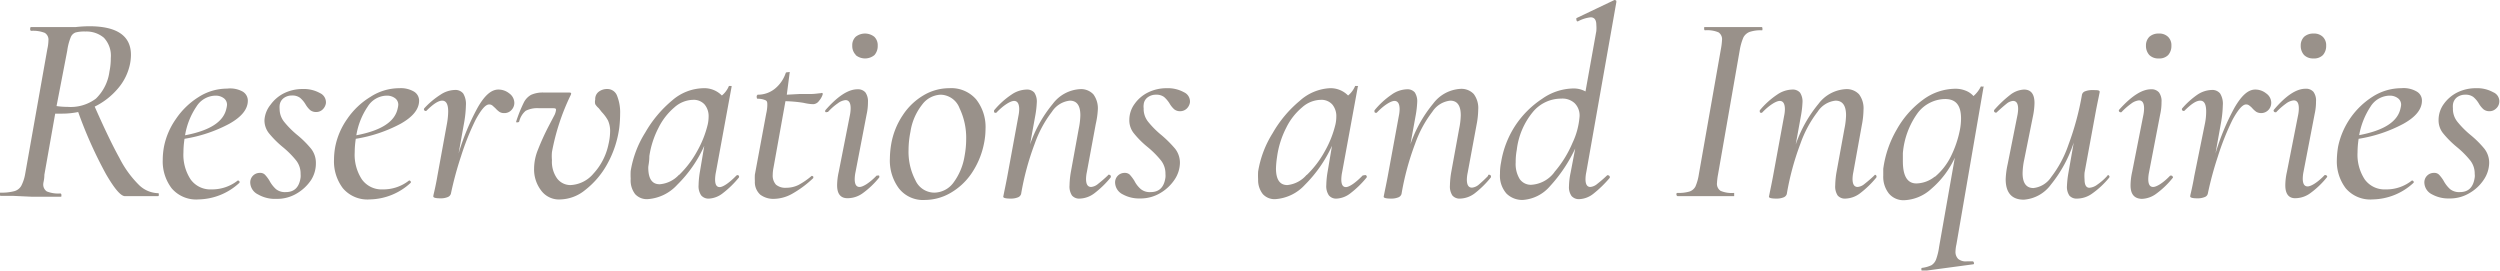 <svg xmlns="http://www.w3.org/2000/svg" viewBox="0 0 184.8 20"><defs><style>.cls-1{fill:#99918a;}</style></defs><g id="レイヤー_2" data-name="レイヤー 2"><g id="レイヤー_1-2" data-name="レイヤー 1"><path class="cls-1" d="M11.74,14.38c0,.08,0,.12-.08.12H9.24c-.31,0-.77-.54-1.4-1.62a31.77,31.77,0,0,1-2.06-4.6A5.83,5.83,0,0,1,4.6,8.4l-.52,0-.8,4.52c0,.35-.08.57-.08.66a.61.61,0,0,0,.26.57,2.24,2.24,0,0,0,1,.15s.08,0,.08.12,0,.12-.06.12l-.92,0-1.26,0L1,14.48l-.94,0s-.08,0-.08-.12,0-.12.08-.12a3.58,3.58,0,0,0,1-.11.85.85,0,0,0,.51-.39,3,3,0,0,0,.29-.88L3.5,3.62A3.13,3.13,0,0,0,3.58,3a.59.59,0,0,0-.27-.57,2.32,2.32,0,0,0-1-.15s-.08,0-.08-.12S2.25,2,2.3,2l.92,0c.51,0,.92,0,1.24,0l.63,0L5.6,2a9.49,9.49,0,0,1,1-.06c2.05,0,3.08.71,3.08,2.12a3.59,3.59,0,0,1-.06.62,4,4,0,0,1-.91,1.87A5.3,5.3,0,0,1,7,7.88c.71,1.61,1.32,2.88,1.83,3.8a7.66,7.66,0,0,0,1.45,2,2.1,2.1,0,0,0,1.4.6C11.71,14.26,11.74,14.3,11.74,14.38ZM5,7.9a3.1,3.1,0,0,0,2.09-.61,3.4,3.4,0,0,0,1-2,4.77,4.77,0,0,0,.1-1,1.94,1.94,0,0,0-.51-1.5,2,2,0,0,0-1.37-.46,2.53,2.53,0,0,0-.72.07.61.61,0,0,0-.36.35,4.11,4.11,0,0,0-.26,1L4.18,7.84A5.39,5.39,0,0,0,5,7.9Z"/><path class="cls-1" d="M17.94,6.77a.78.78,0,0,1,.38.67c0,.63-.46,1.2-1.37,1.71a10.55,10.55,0,0,1-3.31,1.11,6.76,6.76,0,0,0-.08,1,3.32,3.32,0,0,0,.53,2,1.79,1.79,0,0,0,1.55.74,3.06,3.06,0,0,0,1.94-.66h0a.14.14,0,0,1,.11.06.09.09,0,0,1,0,.12,4.55,4.55,0,0,1-3,1.22,2.38,2.38,0,0,1-2-.82,3.28,3.28,0,0,1-.66-2.12,5.45,5.45,0,0,1,.1-1,5.37,5.37,0,0,1,.87-2,5.61,5.61,0,0,1,1.67-1.62,3.91,3.91,0,0,1,2.12-.63A1.92,1.92,0,0,1,17.94,6.77Zm-1.16,1a.59.59,0,0,0-.25-.52,1,1,0,0,0-.61-.18,1.69,1.69,0,0,0-1.4.81A5.3,5.3,0,0,0,13.68,10c1.84-.35,2.86-1,3.06-2A1.35,1.35,0,0,0,16.78,7.76Z"/><path class="cls-1" d="M19.07,14.37a1,1,0,0,1-.57-.83.7.7,0,0,1,.72-.76.48.48,0,0,1,.36.13,2.56,2.56,0,0,1,.34.45,2.3,2.3,0,0,0,.48.62,1.05,1.05,0,0,0,.72.22c.64,0,1-.36,1.1-1.08a1.42,1.42,0,0,0,0-.26,1.56,1.56,0,0,0-.33-1,6.82,6.82,0,0,0-1-1,7.23,7.23,0,0,1-1-1,1.52,1.52,0,0,1-.34-1A2,2,0,0,1,20,7.74a2.73,2.73,0,0,1,1-.85,3.09,3.09,0,0,1,1.37-.31,2.45,2.45,0,0,1,1.28.3.75.75,0,0,1,.44.76.81.81,0,0,1-.26.47.67.67,0,0,1-.44.17.7.7,0,0,1-.46-.14,1.75,1.75,0,0,1-.34-.42,1.89,1.89,0,0,0-.41-.49.94.94,0,0,0-.59-.17,1,1,0,0,0-.63.2.77.77,0,0,0-.29.54,1.42,1.42,0,0,0,0,.26A1.51,1.51,0,0,0,21,9a6.76,6.76,0,0,0,1,1,7.33,7.33,0,0,1,1,1,1.68,1.68,0,0,1,.35,1.05A2.28,2.28,0,0,1,23,13.3a3.24,3.24,0,0,1-1.06,1,2.82,2.82,0,0,1-1.49.4A2.51,2.51,0,0,1,19.07,14.37Z"/><path class="cls-1" d="M30.6,6.77a.78.78,0,0,1,.38.67c0,.63-.46,1.2-1.37,1.71a10.55,10.55,0,0,1-3.31,1.11,6.76,6.76,0,0,0-.08,1,3.32,3.32,0,0,0,.53,2A1.79,1.79,0,0,0,28.3,14a3.06,3.06,0,0,0,1.94-.66h0a.14.14,0,0,1,.11.06.09.09,0,0,1,0,.12,4.55,4.55,0,0,1-3,1.22,2.38,2.38,0,0,1-2-.82,3.28,3.28,0,0,1-.66-2.12,5.45,5.45,0,0,1,.1-1,5.37,5.37,0,0,1,.87-2A5.61,5.61,0,0,1,27.4,7.15a3.91,3.91,0,0,1,2.12-.63A1.92,1.92,0,0,1,30.6,6.77Zm-1.16,1a.59.59,0,0,0-.25-.52,1,1,0,0,0-.61-.18,1.69,1.69,0,0,0-1.4.81A5.3,5.3,0,0,0,26.34,10c1.84-.35,2.86-1,3.06-2A1.35,1.35,0,0,0,29.44,7.76Z"/><path class="cls-1" d="M37.64,6.9a.88.88,0,0,1,.38.7.76.76,0,0,1-.21.53.7.7,0,0,1-.53.23.64.64,0,0,1-.36-.09,1.73,1.73,0,0,1-.3-.27l-.21-.19a.38.38,0,0,0-.25-.09c-.27,0-.59.38-1,1.13a18.91,18.91,0,0,0-1.08,2.7,25.2,25.2,0,0,0-.75,2.77.39.39,0,0,1-.24.25,1.32,1.32,0,0,1-.54.09c-.35,0-.52-.05-.52-.14s.06-.29.13-.62.13-.63.17-.88l.72-3.94a5.37,5.37,0,0,0,.08-.84c0-.53-.15-.8-.44-.8s-.67.25-1.18.76a.08.08,0,0,1-.06,0s-.07,0-.1-.07,0-.08,0-.11A6,6,0,0,1,32.56,7a2,2,0,0,1,1.06-.35.74.74,0,0,1,.62.26,1.5,1.5,0,0,1,.2.88A8.33,8.33,0,0,1,34.32,9l-.42,2.34a17.33,17.33,0,0,1,1.41-3.39c.51-.89,1-1.33,1.53-1.33A1.27,1.27,0,0,1,37.64,6.9Z"/><path class="cls-1" d="M40,14.08a2.56,2.56,0,0,1-.52-1.62,3.74,3.74,0,0,1,.28-1.38,18.18,18.18,0,0,1,.8-1.76L41,8.48a1.25,1.25,0,0,0,.1-.34C41.12,8,41,8,40.86,8h-1a1.9,1.9,0,0,0-1,.19,1.49,1.49,0,0,0-.48.79.12.12,0,0,1-.12.06.1.1,0,0,1-.09,0,.11.11,0,0,1,0-.1,10,10,0,0,1,.54-1.34,1.32,1.32,0,0,1,.55-.59,2.11,2.11,0,0,1,.93-.17H42c.14,0,.22,0,.22.08a.46.46,0,0,1-.06.16,16.51,16.51,0,0,0-1.36,4.16,3.25,3.25,0,0,0,0,.6,2.12,2.12,0,0,0,.38,1.35,1.23,1.23,0,0,0,1,.49,2.35,2.35,0,0,0,1.69-.85,4.54,4.54,0,0,0,1.11-2.17,4.38,4.38,0,0,0,.12-.92,1.9,1.9,0,0,0-.16-.84,3,3,0,0,0-.46-.62L44.26,8A1.26,1.26,0,0,1,44,7.7.68.68,0,0,1,44,7.36a.67.67,0,0,1,.26-.58,1,1,0,0,1,.62-.2.76.76,0,0,1,.73.49,3.31,3.31,0,0,1,.23,1.35,9.26,9.26,0,0,1-.06,1,7.59,7.59,0,0,1-.9,2.72,6.21,6.21,0,0,1-1.63,1.91,3,3,0,0,1-1.79.69A1.64,1.64,0,0,1,40,14.08Z"/><path class="cls-1" d="M54.52,12.94s.07,0,.1.07a.11.11,0,0,1,0,.11,7.13,7.13,0,0,1-1.2,1.17,1.8,1.8,0,0,1-1,.39.71.71,0,0,1-.59-.24,1.2,1.2,0,0,1-.19-.76,6.44,6.44,0,0,1,.1-1l.32-1.9a9.47,9.47,0,0,1-2,2.88,3.26,3.26,0,0,1-2.18,1.06,1.17,1.17,0,0,1-.93-.37,1.66,1.66,0,0,1-.33-1.13,5.53,5.53,0,0,1,0-.58,7.62,7.62,0,0,1,1.07-2.83,8.74,8.74,0,0,1,2-2.39A3.62,3.62,0,0,1,52,6.52a1.81,1.81,0,0,1,1.36.54,1.78,1.78,0,0,0,.52-.7.09.09,0,0,1,.08,0,.27.27,0,0,1,.12,0s0,0,0,.05l-1.16,6.32a2.78,2.78,0,0,0-.06.54c0,.37.11.56.34.56s.69-.29,1.24-.86Zm-4.33,0a7.28,7.28,0,0,0,1.34-1.76,7.56,7.56,0,0,0,.79-2,2.62,2.62,0,0,0,.06-.54,1.34,1.34,0,0,0-.3-.92,1.08,1.08,0,0,0-.86-.34,2.13,2.13,0,0,0-1.36.55,4.73,4.73,0,0,0-1.18,1.51A6.67,6.67,0,0,0,48,11.54c0,.43-.08.71-.08.84,0,.83.28,1.24.84,1.24A2.16,2.16,0,0,0,50.19,12.92Z"/><path class="cls-1" d="M60.8,6.88a.17.17,0,0,1,0,.14,1.4,1.4,0,0,1-.26.44.56.56,0,0,1-.4.24c-.07,0-.32,0-.75-.1a9.81,9.81,0,0,0-1.33-.12l-.88,4.9a2.78,2.78,0,0,0-.06.54,1,1,0,0,0,.24.73,1.08,1.08,0,0,0,.76.23,2.06,2.06,0,0,0,.91-.21A5.52,5.52,0,0,0,60,13h0a.17.17,0,0,1,.12.06s0,.07,0,.1a7.83,7.83,0,0,1-1.59,1.18,2.86,2.86,0,0,1-1.33.36,1.61,1.61,0,0,1-1-.31,1.25,1.25,0,0,1-.4-1,4.36,4.36,0,0,1,0-.48l.84-4.52a2.93,2.93,0,0,0,.08-.62c0-.19,0-.31-.16-.37A1.38,1.38,0,0,0,56,7.3s-.06,0-.06-.1a.27.27,0,0,1,0-.12S56,7,56,7a2,2,0,0,0,1.29-.45,2.53,2.53,0,0,0,.79-1.15s0-.06.14-.06a.4.4,0,0,1,.15,0s.06,0,0,.05L58.16,7l.92-.05.8,0c.38,0,.65-.06.8-.06A.14.14,0,0,1,60.8,6.88Z"/><path class="cls-1" d="M61.88,13.7a4.73,4.73,0,0,1,.12-1l.82-4.16A2.68,2.68,0,0,0,62.88,8c0-.4-.13-.6-.38-.6a1.12,1.12,0,0,0-.56.23,4.14,4.14,0,0,0-.74.65l-.06,0A.13.13,0,0,1,61,8.27s0-.08,0-.11Q62.36,6.6,63.38,6.6a.73.73,0,0,1,.59.23,1.14,1.14,0,0,1,.19.71,4.12,4.12,0,0,1-.1.92l-.82,4.26a2.68,2.68,0,0,0-.06.52c0,.39.12.58.36.58s.72-.28,1.26-.84l.06,0A.13.13,0,0,1,65,13c0,.05,0,.08,0,.11a6.35,6.35,0,0,1-1.21,1.16,1.91,1.91,0,0,1-1.07.38C62.15,14.68,61.88,14.35,61.88,13.7Zm1.39-9.63A.93.93,0,0,1,63,3.38a.86.86,0,0,1,.25-.66,1.11,1.11,0,0,1,1.38,0,.86.86,0,0,1,.25.66,1,1,0,0,1-.24.69,1.09,1.09,0,0,1-1.39,0Z"/><path class="cls-1" d="M66.45,13.93a3.45,3.45,0,0,1-.67-2.21,6.85,6.85,0,0,1,.1-1.08,5.5,5.5,0,0,1,.85-2.12,4.65,4.65,0,0,1,1.53-1.47,3.71,3.71,0,0,1,1.9-.53,2.43,2.43,0,0,1,2,.83,3.3,3.3,0,0,1,.69,2.19,5.44,5.44,0,0,1-.12,1.1,6,6,0,0,1-.93,2.2,4.75,4.75,0,0,1-1.57,1.44,3.8,3.8,0,0,1-1.84.5A2.27,2.27,0,0,1,66.45,13.93Zm4-.39a4.48,4.48,0,0,0,.85-2,6.88,6.88,0,0,0,.12-1.26A5.06,5.06,0,0,0,70.93,8a1.53,1.53,0,0,0-1.39-1,1.79,1.79,0,0,0-1.38.74,4.26,4.26,0,0,0-.86,2,6.94,6.94,0,0,0-.14,1.34,4.56,4.56,0,0,0,.51,2.25,1.54,1.54,0,0,0,1.39.91A1.79,1.79,0,0,0,70.45,13.54Z"/><path class="cls-1" d="M82,12.92s.07,0,.1.07a.15.15,0,0,1,0,.13,7.21,7.21,0,0,1-1.22,1.18,1.88,1.88,0,0,1-1.06.38.7.7,0,0,1-.58-.23,1.21,1.21,0,0,1-.18-.75,6.4,6.4,0,0,1,.1-1l.58-3.18a5.44,5.44,0,0,0,.12-1q0-1.08-.78-1.08a1.81,1.81,0,0,0-1.32.82,8.49,8.49,0,0,0-1.28,2.38,19.9,19.9,0,0,0-1,3.7.39.39,0,0,1-.24.25,1.38,1.38,0,0,1-.54.09c-.36,0-.54-.05-.54-.14l.08-.4c.12-.57.19-.94.22-1.1l.82-4.46a2.67,2.67,0,0,0,.06-.5c0-.41-.13-.62-.38-.62s-.76.29-1.32.88l-.06,0a.1.1,0,0,1-.1-.07s0-.08,0-.11A6,6,0,0,1,74.76,7a2.06,2.06,0,0,1,1.12-.38.71.71,0,0,1,.58.23,1.19,1.19,0,0,1,.18.73,7.08,7.08,0,0,1-.1.9l-.4,2.2a9.62,9.62,0,0,1,1.68-3,2.71,2.71,0,0,1,2-1.09,1.25,1.25,0,0,1,1,.38,1.73,1.73,0,0,1,.33,1.16A6.1,6.1,0,0,1,81,9.16l-.66,3.56a2.67,2.67,0,0,0-.06.5c0,.4.12.6.38.6a.91.91,0,0,0,.5-.22,9.55,9.55,0,0,0,.74-.64A.07.07,0,0,1,82,12.92Z"/><path class="cls-1" d="M83,14.37a1,1,0,0,1-.57-.83.7.7,0,0,1,.72-.76.52.52,0,0,1,.36.13,3.18,3.18,0,0,1,.34.45,2,2,0,0,0,.48.62,1.05,1.05,0,0,0,.72.22c.64,0,1-.36,1.1-1.08a1.42,1.42,0,0,0,0-.26,1.56,1.56,0,0,0-.33-1,6.82,6.82,0,0,0-1-1,6.7,6.7,0,0,1-1-1,1.52,1.52,0,0,1-.34-1,2,2,0,0,1,.39-1.18,2.66,2.66,0,0,1,1-.85,3.09,3.09,0,0,1,1.37-.31,2.47,2.47,0,0,1,1.28.3.75.75,0,0,1,.44.76.81.81,0,0,1-.26.47.7.7,0,0,1-.44.17.68.68,0,0,1-.46-.14,1.75,1.75,0,0,1-.34-.42,2.12,2.12,0,0,0-.41-.49.94.94,0,0,0-.59-.17,1,1,0,0,0-.63.2.73.73,0,0,0-.29.54.87.87,0,0,0,0,.26,1.51,1.51,0,0,0,.33,1,6.76,6.76,0,0,0,1,1,8.57,8.57,0,0,1,1,1,1.68,1.68,0,0,1,.35,1.05,2.28,2.28,0,0,1-.39,1.22,3.24,3.24,0,0,1-1.06,1,2.85,2.85,0,0,1-1.49.4A2.51,2.51,0,0,1,83,14.37Z"/><path class="cls-1" d="M100.92,12.94s.07,0,.1.07a.11.11,0,0,1,0,.11,7.13,7.13,0,0,1-1.2,1.17,1.8,1.8,0,0,1-1,.39.69.69,0,0,1-.59-.24,1.2,1.2,0,0,1-.19-.76,6.44,6.44,0,0,1,.1-1l.32-1.9a9.84,9.84,0,0,1-2,2.88,3.26,3.26,0,0,1-2.18,1.06,1.17,1.17,0,0,1-.93-.37A1.66,1.66,0,0,1,93,13.26a5.53,5.53,0,0,1,0-.58,7.62,7.62,0,0,1,1.07-2.83,8.74,8.74,0,0,1,2-2.39,3.6,3.6,0,0,1,2.22-.94,1.81,1.81,0,0,1,1.36.54,1.78,1.78,0,0,0,.52-.7.09.09,0,0,1,.08,0,.27.27,0,0,1,.12,0s.05,0,0,.05l-1.16,6.32a2.78,2.78,0,0,0-.06.54c0,.37.11.56.34.56s.69-.29,1.24-.86Zm-4.33,0a7.28,7.28,0,0,0,1.34-1.76,7.56,7.56,0,0,0,.79-2,2.62,2.62,0,0,0,.06-.54,1.34,1.34,0,0,0-.3-.92,1.08,1.08,0,0,0-.86-.34,2.13,2.13,0,0,0-1.36.55,4.59,4.59,0,0,0-1.18,1.51,6.67,6.67,0,0,0-.68,2.16,7,7,0,0,0-.08.84c0,.83.28,1.24.84,1.24A2.16,2.16,0,0,0,96.59,12.92Z"/><path class="cls-1" d="M110.1,12.92s.07,0,.1.07a.15.15,0,0,1,0,.13A7.21,7.21,0,0,1,109,14.3a1.88,1.88,0,0,1-1.06.38.7.7,0,0,1-.58-.23,1.21,1.21,0,0,1-.18-.75,6.4,6.4,0,0,1,.1-1l.58-3.18a5.44,5.44,0,0,0,.12-1q0-1.08-.78-1.08a1.81,1.81,0,0,0-1.32.82,8.49,8.49,0,0,0-1.28,2.38,19.9,19.9,0,0,0-1,3.7.39.39,0,0,1-.24.25,1.38,1.38,0,0,1-.54.09c-.36,0-.54-.05-.54-.14l.08-.4c.12-.57.19-.94.22-1.1l.82-4.46a2.67,2.67,0,0,0,.06-.5c0-.41-.13-.62-.38-.62s-.76.29-1.32.88l-.06,0a.1.1,0,0,1-.1-.07s0-.08,0-.11A6,6,0,0,1,102.86,7,2.06,2.06,0,0,1,104,6.6a.71.71,0,0,1,.58.23,1.19,1.19,0,0,1,.18.73,7.08,7.08,0,0,1-.1.9l-.4,2.2a9.62,9.62,0,0,1,1.68-3,2.71,2.71,0,0,1,2-1.09,1.25,1.25,0,0,1,1,.38,1.73,1.73,0,0,1,.33,1.16,6.1,6.1,0,0,1-.12,1.1l-.66,3.56a2.67,2.67,0,0,0-.06.5c0,.4.12.6.38.6a.91.91,0,0,0,.5-.22A9.55,9.55,0,0,0,110,13,.07.07,0,0,1,110.1,12.92Z"/><path class="cls-1" d="M117.26,12.72a2.68,2.68,0,0,0-.06.52c0,.39.12.58.36.58a.91.91,0,0,0,.5-.22,9.55,9.55,0,0,0,.74-.64.09.09,0,0,1,.08,0s.07,0,.1.07a.11.11,0,0,1,0,.13,8.54,8.54,0,0,1-1.22,1.18,1.8,1.8,0,0,1-1,.38.72.72,0,0,1-.59-.23,1.12,1.12,0,0,1-.19-.73,5.24,5.24,0,0,1,.12-1l.34-1.78a11.06,11.06,0,0,1-1.88,2.8,2.9,2.9,0,0,1-2,1,1.66,1.66,0,0,1-1.2-.47,2,2,0,0,1-.48-1.47,3.86,3.86,0,0,1,.08-.84A7,7,0,0,1,112,9.3a7,7,0,0,1,2-2,4.11,4.11,0,0,1,2.28-.76,1.79,1.79,0,0,1,.92.22L118,2.3a2.71,2.71,0,0,0,0-.46c0-.37-.14-.56-.42-.56a2.54,2.54,0,0,0-.94.3h0c-.06,0-.09,0-.11-.11s0-.12,0-.13L119.34,0h0a.2.2,0,0,1,.14.06s0,.07,0,.1Zm-2.36,0a8.12,8.12,0,0,0,1.34-2.16,5.52,5.52,0,0,0,.52-1.93,1.28,1.28,0,0,0-.36-1,1.33,1.33,0,0,0-1-.34,2.71,2.71,0,0,0-2.1,1,5.37,5.37,0,0,0-1.18,2.79,4.77,4.77,0,0,0-.08.92,2.12,2.12,0,0,0,.3,1.24,1,1,0,0,0,.84.42A2.3,2.3,0,0,0,114.9,12.73Z"/><path class="cls-1" d="M123.92,14.38q0-.12.06-.12a2.84,2.84,0,0,0,.9-.1.77.77,0,0,0,.45-.38,3.63,3.63,0,0,0,.25-.9l1.63-9.26a4.78,4.78,0,0,0,.08-.64.61.61,0,0,0-.26-.59,2.16,2.16,0,0,0-1-.15s-.06,0-.06-.12,0-.12.06-.12l.86,0c.5,0,.9,0,1.19,0s.84,0,1.35,0l.8,0s.05,0,.05.12,0,.12-.05.12a2.56,2.56,0,0,0-.9.12.88.88,0,0,0-.46.41,4.09,4.09,0,0,0-.26.89L127,12.88a4.78,4.78,0,0,0-.08.64.62.62,0,0,0,.27.59,2.13,2.13,0,0,0,1,.15s0,0,0,.12,0,.12,0,.12l-.84,0-1.28,0-1.19,0-.88,0S123.92,14.46,123.92,14.38Z"/><path class="cls-1" d="M138.6,12.92s.07,0,.1.07a.15.15,0,0,1,0,.13,7.21,7.21,0,0,1-1.22,1.18,1.88,1.88,0,0,1-1.06.38.7.7,0,0,1-.58-.23,1.21,1.21,0,0,1-.18-.75,6.4,6.4,0,0,1,.1-1l.58-3.18a5.44,5.44,0,0,0,.12-1q0-1.08-.78-1.08a1.81,1.81,0,0,0-1.32.82,8.49,8.49,0,0,0-1.28,2.38,19.9,19.9,0,0,0-1,3.7.39.39,0,0,1-.24.25,1.38,1.38,0,0,1-.54.09c-.36,0-.54-.05-.54-.14l.08-.4c.12-.57.19-.94.22-1.1l.82-4.46a2.67,2.67,0,0,0,.06-.5c0-.41-.13-.62-.38-.62s-.76.29-1.32.88l-.06,0a.1.1,0,0,1-.1-.07s0-.08,0-.11A6,6,0,0,1,131.36,7a2.06,2.06,0,0,1,1.12-.38.71.71,0,0,1,.58.23,1.19,1.19,0,0,1,.18.73,7.08,7.08,0,0,1-.1.9l-.4,2.2a9.62,9.62,0,0,1,1.68-3,2.71,2.71,0,0,1,2-1.09,1.25,1.25,0,0,1,1,.38,1.73,1.73,0,0,1,.33,1.16,6.1,6.1,0,0,1-.12,1.1L137,12.72a2.67,2.67,0,0,0-.06.5c0,.4.12.6.38.6a.91.91,0,0,0,.5-.22,9.55,9.55,0,0,0,.74-.64A.07.07,0,0,1,138.6,12.92Z"/><path class="cls-1" d="M144.62,18.06a2.77,2.77,0,0,0-.07.52.73.73,0,0,0,.2.56.88.88,0,0,0,.63.18l.44,0h0s.07,0,.09.1,0,.11-.07.12l-3.72.5s-.08,0-.09-.1,0-.13.05-.14a2.21,2.21,0,0,0,.7-.2.87.87,0,0,0,.33-.41,4.5,4.5,0,0,0,.23-.95l1.16-6.58a6.76,6.76,0,0,1-1.75,2.31,3.15,3.15,0,0,1-2,.83,1.41,1.41,0,0,1-1.12-.49,2,2,0,0,1-.42-1.33c0-.09,0-.26,0-.5a7.82,7.82,0,0,1,1-2.91,6.87,6.87,0,0,1,1.93-2.19,4.07,4.07,0,0,1,2.4-.82,2,2,0,0,1,.73.13,1.5,1.5,0,0,1,.61.41,2.22,2.22,0,0,0,.54-.7.09.09,0,0,1,.08,0l.12,0s.05,0,0,.05Zm-1.58-5a4.63,4.63,0,0,0,1.16-1.48,7.81,7.81,0,0,0,.68-2,4.47,4.47,0,0,0,.08-.82c0-1-.4-1.44-1.18-1.44a2.59,2.59,0,0,0-2,1,5.89,5.89,0,0,0-1.12,3c0,.13,0,.33,0,.6,0,1.09.33,1.64,1,1.64A2.23,2.23,0,0,0,143,13.07Z"/><path class="cls-1" d="M155.81,12.94a.13.13,0,0,1,.11.07.11.11,0,0,1,0,.11,6.36,6.36,0,0,1-1.27,1.19,1.93,1.93,0,0,1-1.1.37.71.71,0,0,1-.58-.22,1.15,1.15,0,0,1-.18-.72,7.12,7.12,0,0,1,.1-.92l.4-2.28a9.69,9.69,0,0,1-1.69,3.11,2.72,2.72,0,0,1-2,1.11c-.89,0-1.34-.51-1.34-1.52a6.17,6.17,0,0,1,.15-1.12l.71-3.56a2.67,2.67,0,0,0,.06-.5c0-.4-.12-.6-.38-.6a.88.88,0,0,0-.49.22c-.19.15-.43.36-.73.64a.09.09,0,0,1-.08,0,.13.13,0,0,1-.08-.2A8.54,8.54,0,0,1,148.61,7a1.8,1.8,0,0,1,1-.38c.52,0,.78.33.78,1a5.25,5.25,0,0,1-.12,1l-.64,3.18a5.34,5.34,0,0,0-.12,1c0,.73.27,1.1.8,1.1a1.81,1.81,0,0,0,1.32-.82,8.25,8.25,0,0,0,1.27-2.38,20.72,20.72,0,0,0,1-3.7.35.35,0,0,1,.23-.25,1.42,1.42,0,0,1,.56-.09c.35,0,.52,0,.52.14l-.08.4c-.12.57-.19.94-.22,1.1l-.82,4.46a3,3,0,0,0,0,.5c0,.41.12.62.36.62a1.11,1.11,0,0,0,.58-.23,4.14,4.14,0,0,0,.74-.65Z"/><path class="cls-1" d="M157.49,13.7a4.73,4.73,0,0,1,.12-1l.82-4.16a2.68,2.68,0,0,0,.06-.52c0-.4-.12-.6-.38-.6a1.15,1.15,0,0,0-.56.23,5,5,0,0,0-.74.65l-.06,0s-.07,0-.11-.07,0-.08,0-.11Q158,6.6,159,6.6a.72.72,0,0,1,.59.23,1.08,1.08,0,0,1,.19.71,4.12,4.12,0,0,1-.1.92l-.82,4.26a2.68,2.68,0,0,0-.06.52c0,.39.12.58.36.58s.73-.28,1.26-.84l.06,0a.11.11,0,0,1,.12.07.07.07,0,0,1,0,.11,6.35,6.35,0,0,1-1.21,1.16,1.89,1.89,0,0,1-1.07.38C157.76,14.68,157.49,14.35,157.49,13.7Zm1.39-9.63a1,1,0,0,1-.25-.69.9.9,0,0,1,.25-.66,1,1,0,0,1,.69-.24.93.93,0,0,1,.69.24.86.86,0,0,1,.25.66,1,1,0,0,1-.24.69.91.91,0,0,1-.7.25A.93.93,0,0,1,158.88,4.07Z"/><path class="cls-1" d="M167.51,6.9a.85.85,0,0,1,.38.7.76.76,0,0,1-.21.53.74.74,0,0,1-.89.14,1.73,1.73,0,0,1-.3-.27,1.29,1.29,0,0,0-.21-.19.37.37,0,0,0-.25-.09c-.26,0-.59.38-1,1.13a18.91,18.91,0,0,0-1.08,2.7,25.2,25.2,0,0,0-.75,2.77.35.35,0,0,1-.24.25,1.32,1.32,0,0,1-.54.09c-.34,0-.52-.05-.52-.14s.06-.29.13-.62.13-.63.17-.88L163,9.08a4.39,4.39,0,0,0,.08-.84c0-.53-.14-.8-.44-.8s-.67.25-1.18.76l-.06,0s-.07,0-.1-.07a.11.11,0,0,1,0-.11A6,6,0,0,1,162.43,7a2,2,0,0,1,1.06-.35.74.74,0,0,1,.62.26,1.43,1.43,0,0,1,.2.88A8.33,8.33,0,0,1,164.19,9l-.42,2.34a17.33,17.33,0,0,1,1.41-3.39c.52-.89,1-1.33,1.53-1.33A1.27,1.27,0,0,1,167.51,6.9Z"/><path class="cls-1" d="M168.93,13.7a4.73,4.73,0,0,1,.12-1l.82-4.16a2.68,2.68,0,0,0,.06-.52c0-.4-.12-.6-.38-.6a1.15,1.15,0,0,0-.56.23,5,5,0,0,0-.74.65l-.06,0s-.07,0-.11-.07,0-.08,0-.11q1.32-1.56,2.34-1.56a.72.72,0,0,1,.59.23,1.08,1.08,0,0,1,.19.71,4.12,4.12,0,0,1-.1.92l-.82,4.26a2.68,2.68,0,0,0-.06.52c0,.39.12.58.36.58s.73-.28,1.26-.84l.06,0A.11.11,0,0,1,172,13a.07.07,0,0,1,0,.11,6.35,6.35,0,0,1-1.21,1.16,1.89,1.89,0,0,1-1.07.38C169.2,14.68,168.93,14.35,168.93,13.7Zm1.39-9.63a1,1,0,0,1-.25-.69.9.9,0,0,1,.25-.66,1,1,0,0,1,.69-.24.93.93,0,0,1,.69.24.86.86,0,0,1,.25.66,1,1,0,0,1-.24.69.91.91,0,0,1-.7.25A.93.93,0,0,1,170.32,4.07Z"/><path class="cls-1" d="M178.65,6.77a.76.76,0,0,1,.38.67c0,.63-.45,1.2-1.37,1.71a10.47,10.47,0,0,1-3.31,1.11,6.76,6.76,0,0,0-.08,1,3.32,3.32,0,0,0,.53,2,1.8,1.8,0,0,0,1.55.74,3,3,0,0,0,1.94-.66h0a.14.14,0,0,1,.11.06.08.08,0,0,1,0,.12,4.53,4.53,0,0,1-3,1.22,2.38,2.38,0,0,1-2-.82,3.28,3.28,0,0,1-.66-2.12,6.49,6.49,0,0,1,.1-1,5.77,5.77,0,0,1,2.54-3.65,3.94,3.94,0,0,1,2.12-.63A1.92,1.92,0,0,1,178.65,6.77Zm-1.16,1a.59.59,0,0,0-.25-.52,1,1,0,0,0-.61-.18,1.7,1.7,0,0,0-1.4.81,5.61,5.61,0,0,0-.84,2.11c1.84-.35,2.86-1,3.06-2A1.35,1.35,0,0,0,177.49,7.76Z"/><path class="cls-1" d="M179.78,14.37a1,1,0,0,1-.57-.83.7.7,0,0,1,.72-.76.48.48,0,0,1,.36.13,2.56,2.56,0,0,1,.34.45,2.3,2.3,0,0,0,.48.62,1.07,1.07,0,0,0,.72.22c.64,0,1-.36,1.1-1.08a.87.87,0,0,0,0-.26,1.56,1.56,0,0,0-.33-1,6.82,6.82,0,0,0-1-1,7.23,7.23,0,0,1-1-1,1.52,1.52,0,0,1-.34-1,2,2,0,0,1,.39-1.18,2.73,2.73,0,0,1,1-.85,3.09,3.09,0,0,1,1.37-.31,2.45,2.45,0,0,1,1.28.3.72.72,0,0,1,.18,1.23.67.67,0,0,1-.44.17.7.7,0,0,1-.46-.14,1.75,1.75,0,0,1-.34-.42,1.89,1.89,0,0,0-.41-.49.94.94,0,0,0-.59-.17,1,1,0,0,0-.63.2.8.8,0,0,0-.29.54,1.42,1.42,0,0,0,0,.26,1.51,1.51,0,0,0,.33,1,6.76,6.76,0,0,0,1,1,7.33,7.33,0,0,1,1,1,1.68,1.68,0,0,1,.35,1.05,2.28,2.28,0,0,1-.39,1.22,3.14,3.14,0,0,1-1.06,1,2.8,2.8,0,0,1-1.49.4A2.51,2.51,0,0,1,179.78,14.37Z"/></g></g></svg>